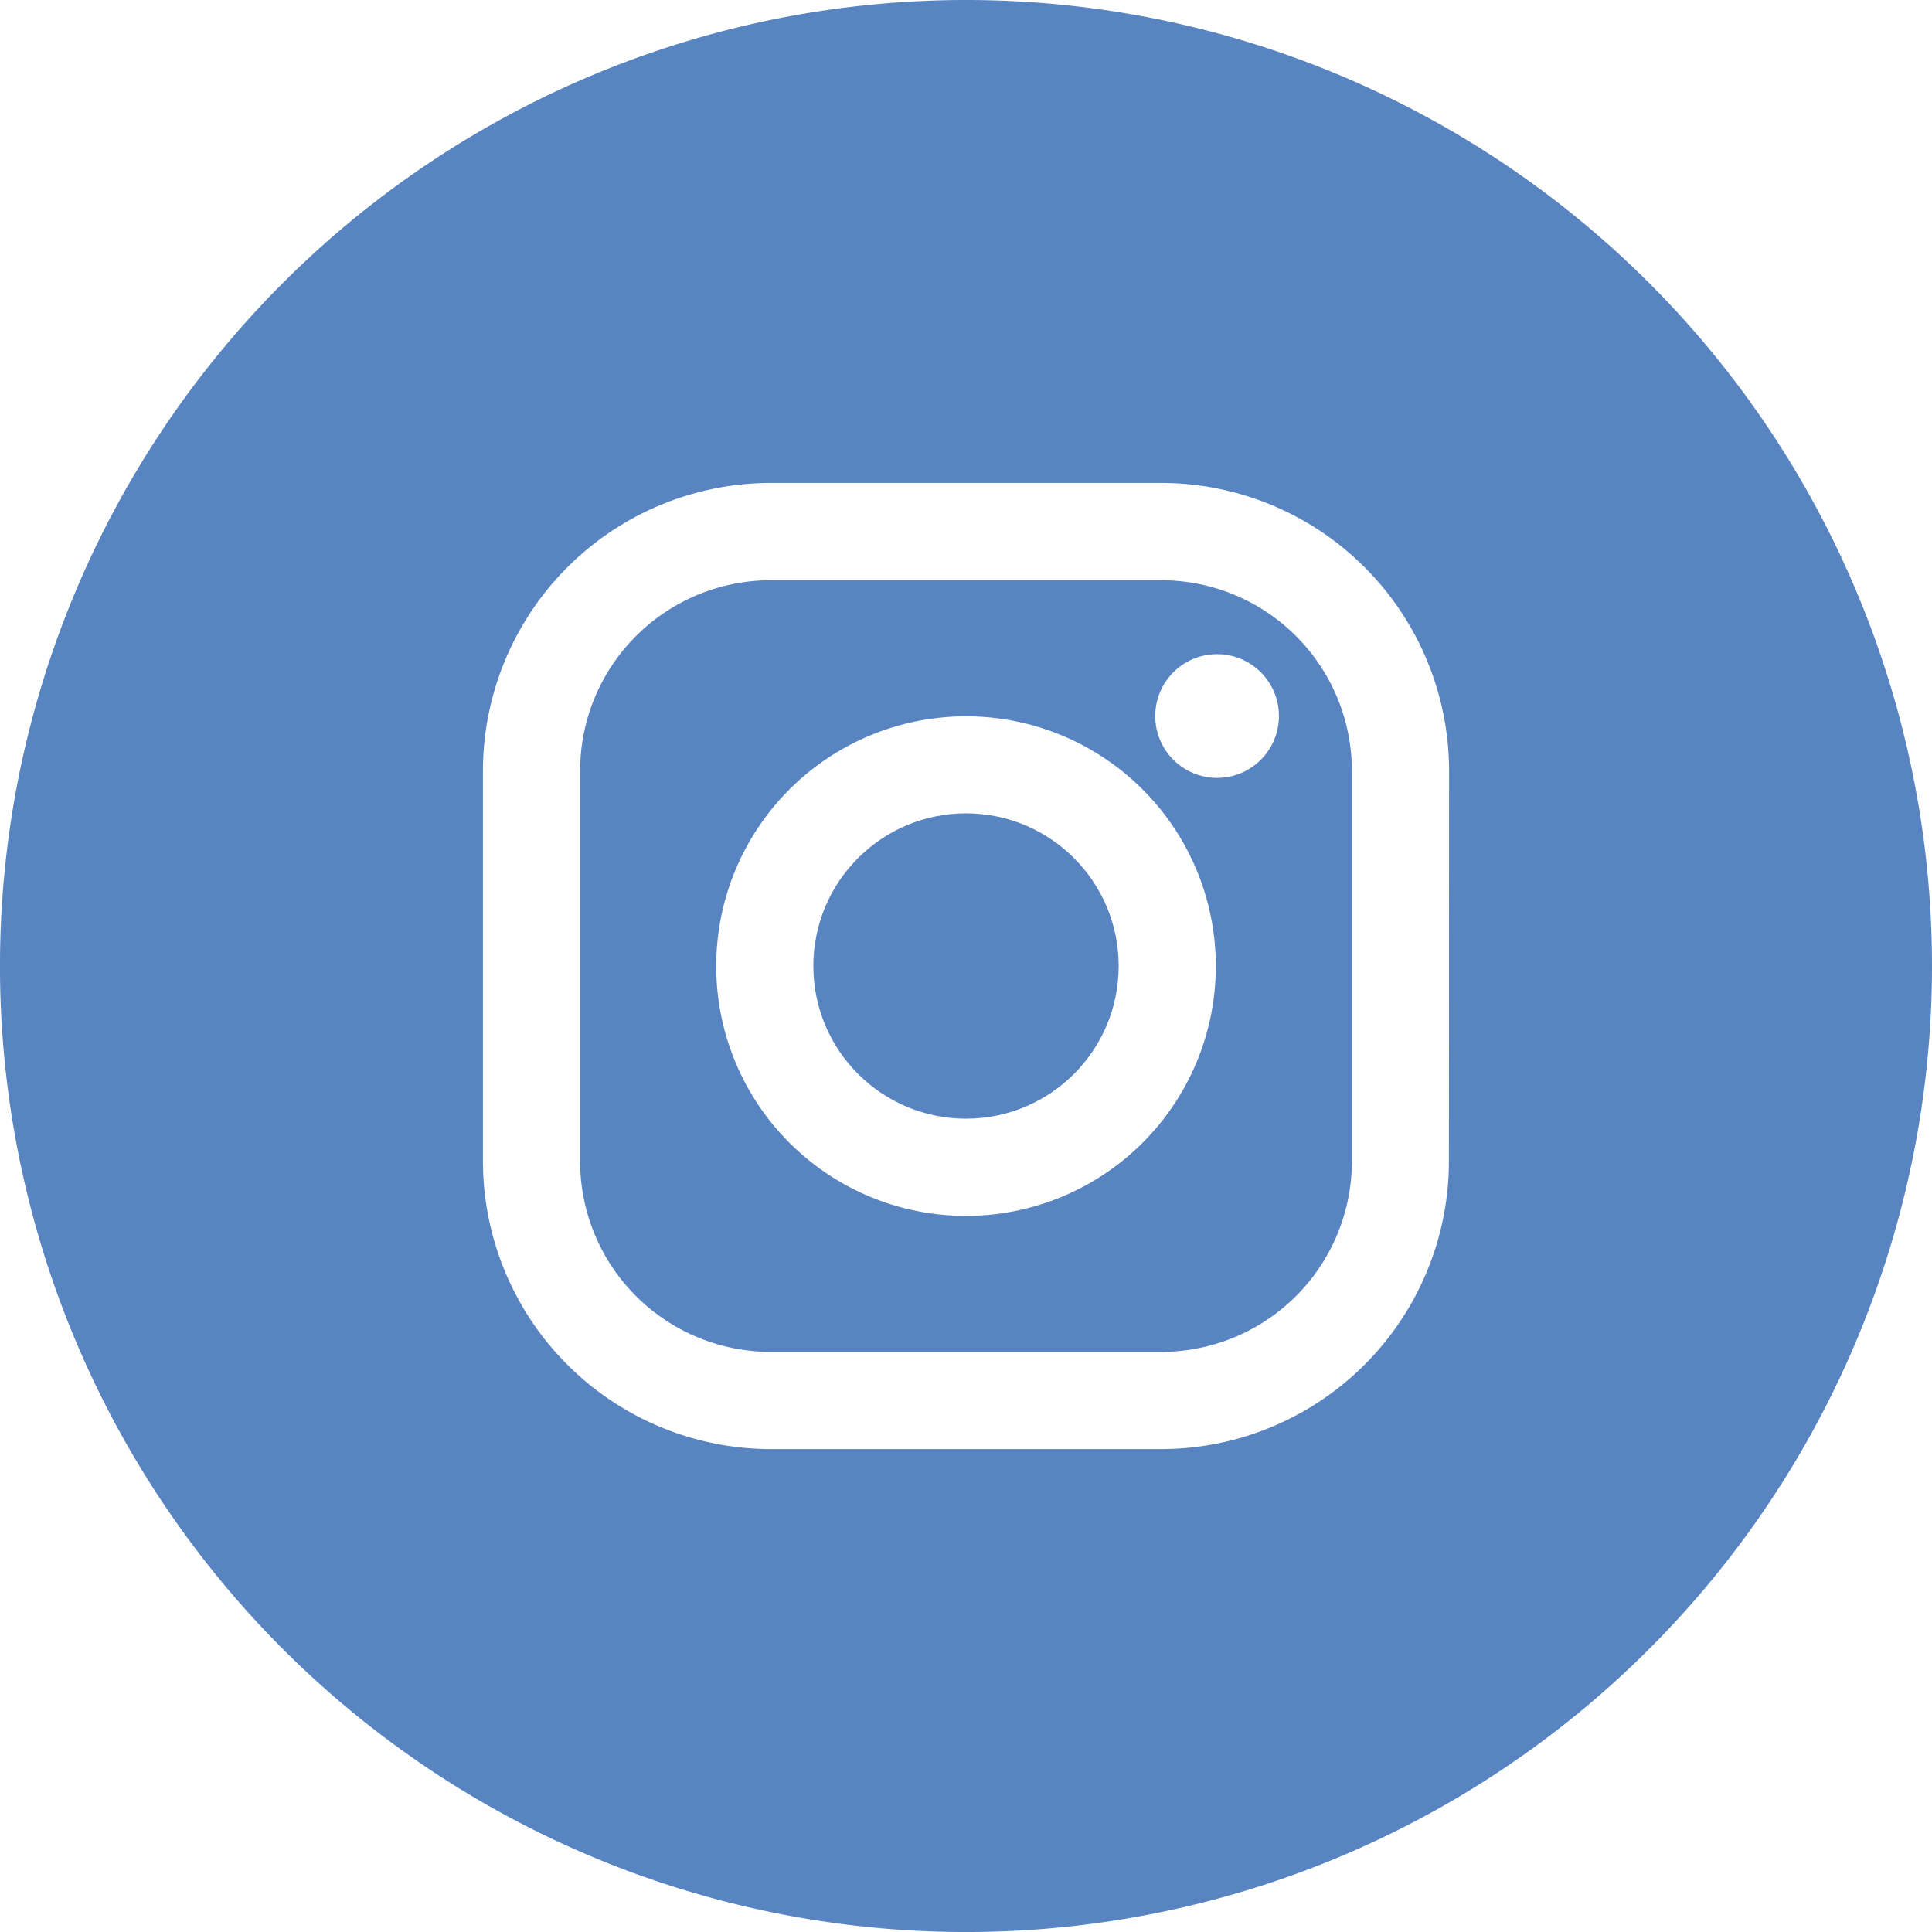 <svg xmlns="http://www.w3.org/2000/svg" width="81.211" height="81.211" viewBox="0 0 81.211 81.211">
  <g id="Grupo_447" data-name="Grupo 447" transform="translate(-757 -778.5)">
    <g id="Layer_2" data-name="Layer 2" transform="translate(757 778.5)">
      <g id="_05.instagram" data-name="05.instagram">
        <ellipse id="Elipse_1" data-name="Elipse 1" cx="6.417" cy="6.417" rx="6.417" ry="6.417" transform="translate(34.189 34.189)" fill="#5885c2"/>
        <path id="Caminho_68" data-name="Caminho 68" d="M70.067,45.65H53.654a8.014,8.014,0,0,0-8.014,8.014V70.072a8.014,8.014,0,0,0,8.014,8.014H70.067a8.014,8.014,0,0,0,8.014-8.014V53.659A8.014,8.014,0,0,0,70.067,45.65ZM61.861,72.37a10.5,10.5,0,1,1,10.5-10.5A10.5,10.5,0,0,1,61.861,72.37ZM72.424,53.958a2.6,2.6,0,1,1,2.591-2.591A2.6,2.6,0,0,1,72.424,53.958Z" transform="translate(-21.255 -21.26)" fill="#5885c2"/>
        <path id="Caminho_69" data-name="Caminho 69" d="M40.605,0A40.606,40.606,0,1,0,81.211,40.606,40.605,40.605,0,0,0,40.605,0Zm20.3,48.812a12.107,12.107,0,0,1-12.1,12.1H32.4a12.112,12.112,0,0,1-12.1-12.1V32.4A12.112,12.112,0,0,1,32.4,20.3H48.812a12.112,12.112,0,0,1,12.1,12.1Z" fill="#5885c2"/>
      </g>
    </g>
  </g>
</svg>
